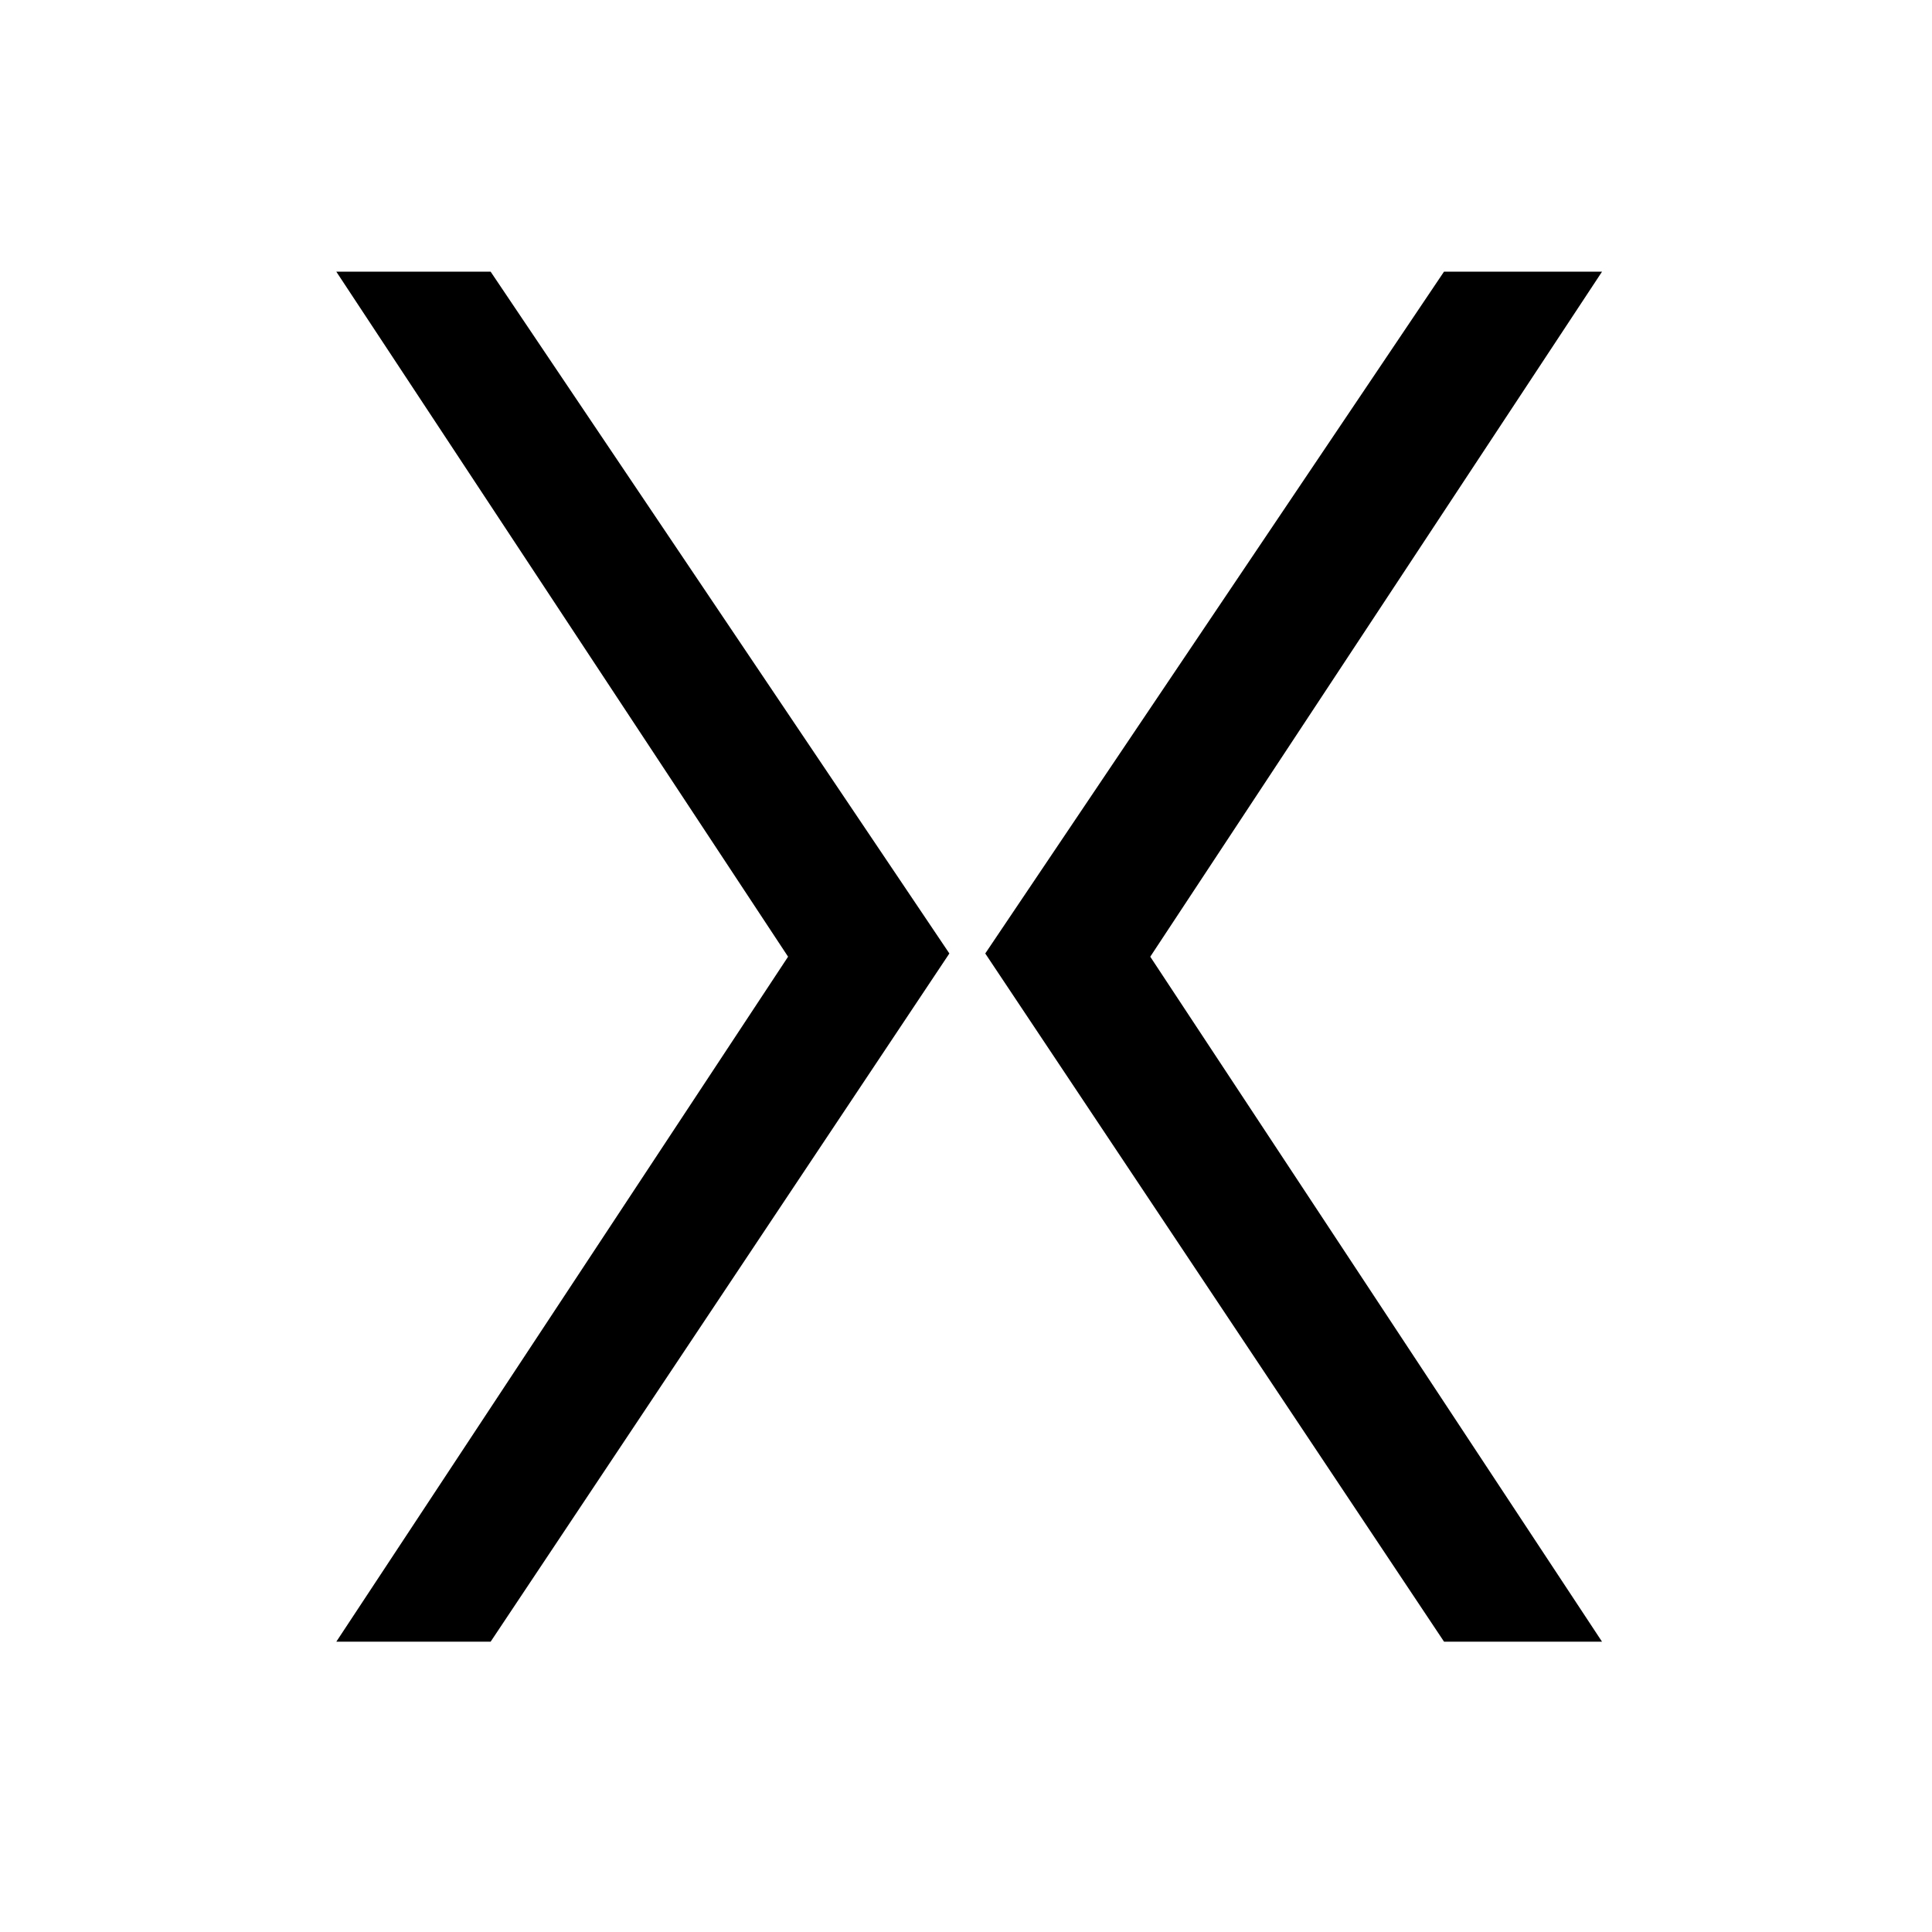 <svg width="64" height="64" viewBox="0 0 64 64" fill="none" xmlns="http://www.w3.org/2000/svg">
<path d="M11.141 9L26.106 31.692L11.141 54.383H16.253L31.449 31.585L16.253 9H11.141Z" fill="black"/>
<path d="M47.834 9L32.638 31.585L47.836 54.383H53.069L38.104 31.692L53.069 9H47.834Z" fill="black"/>
</svg>
